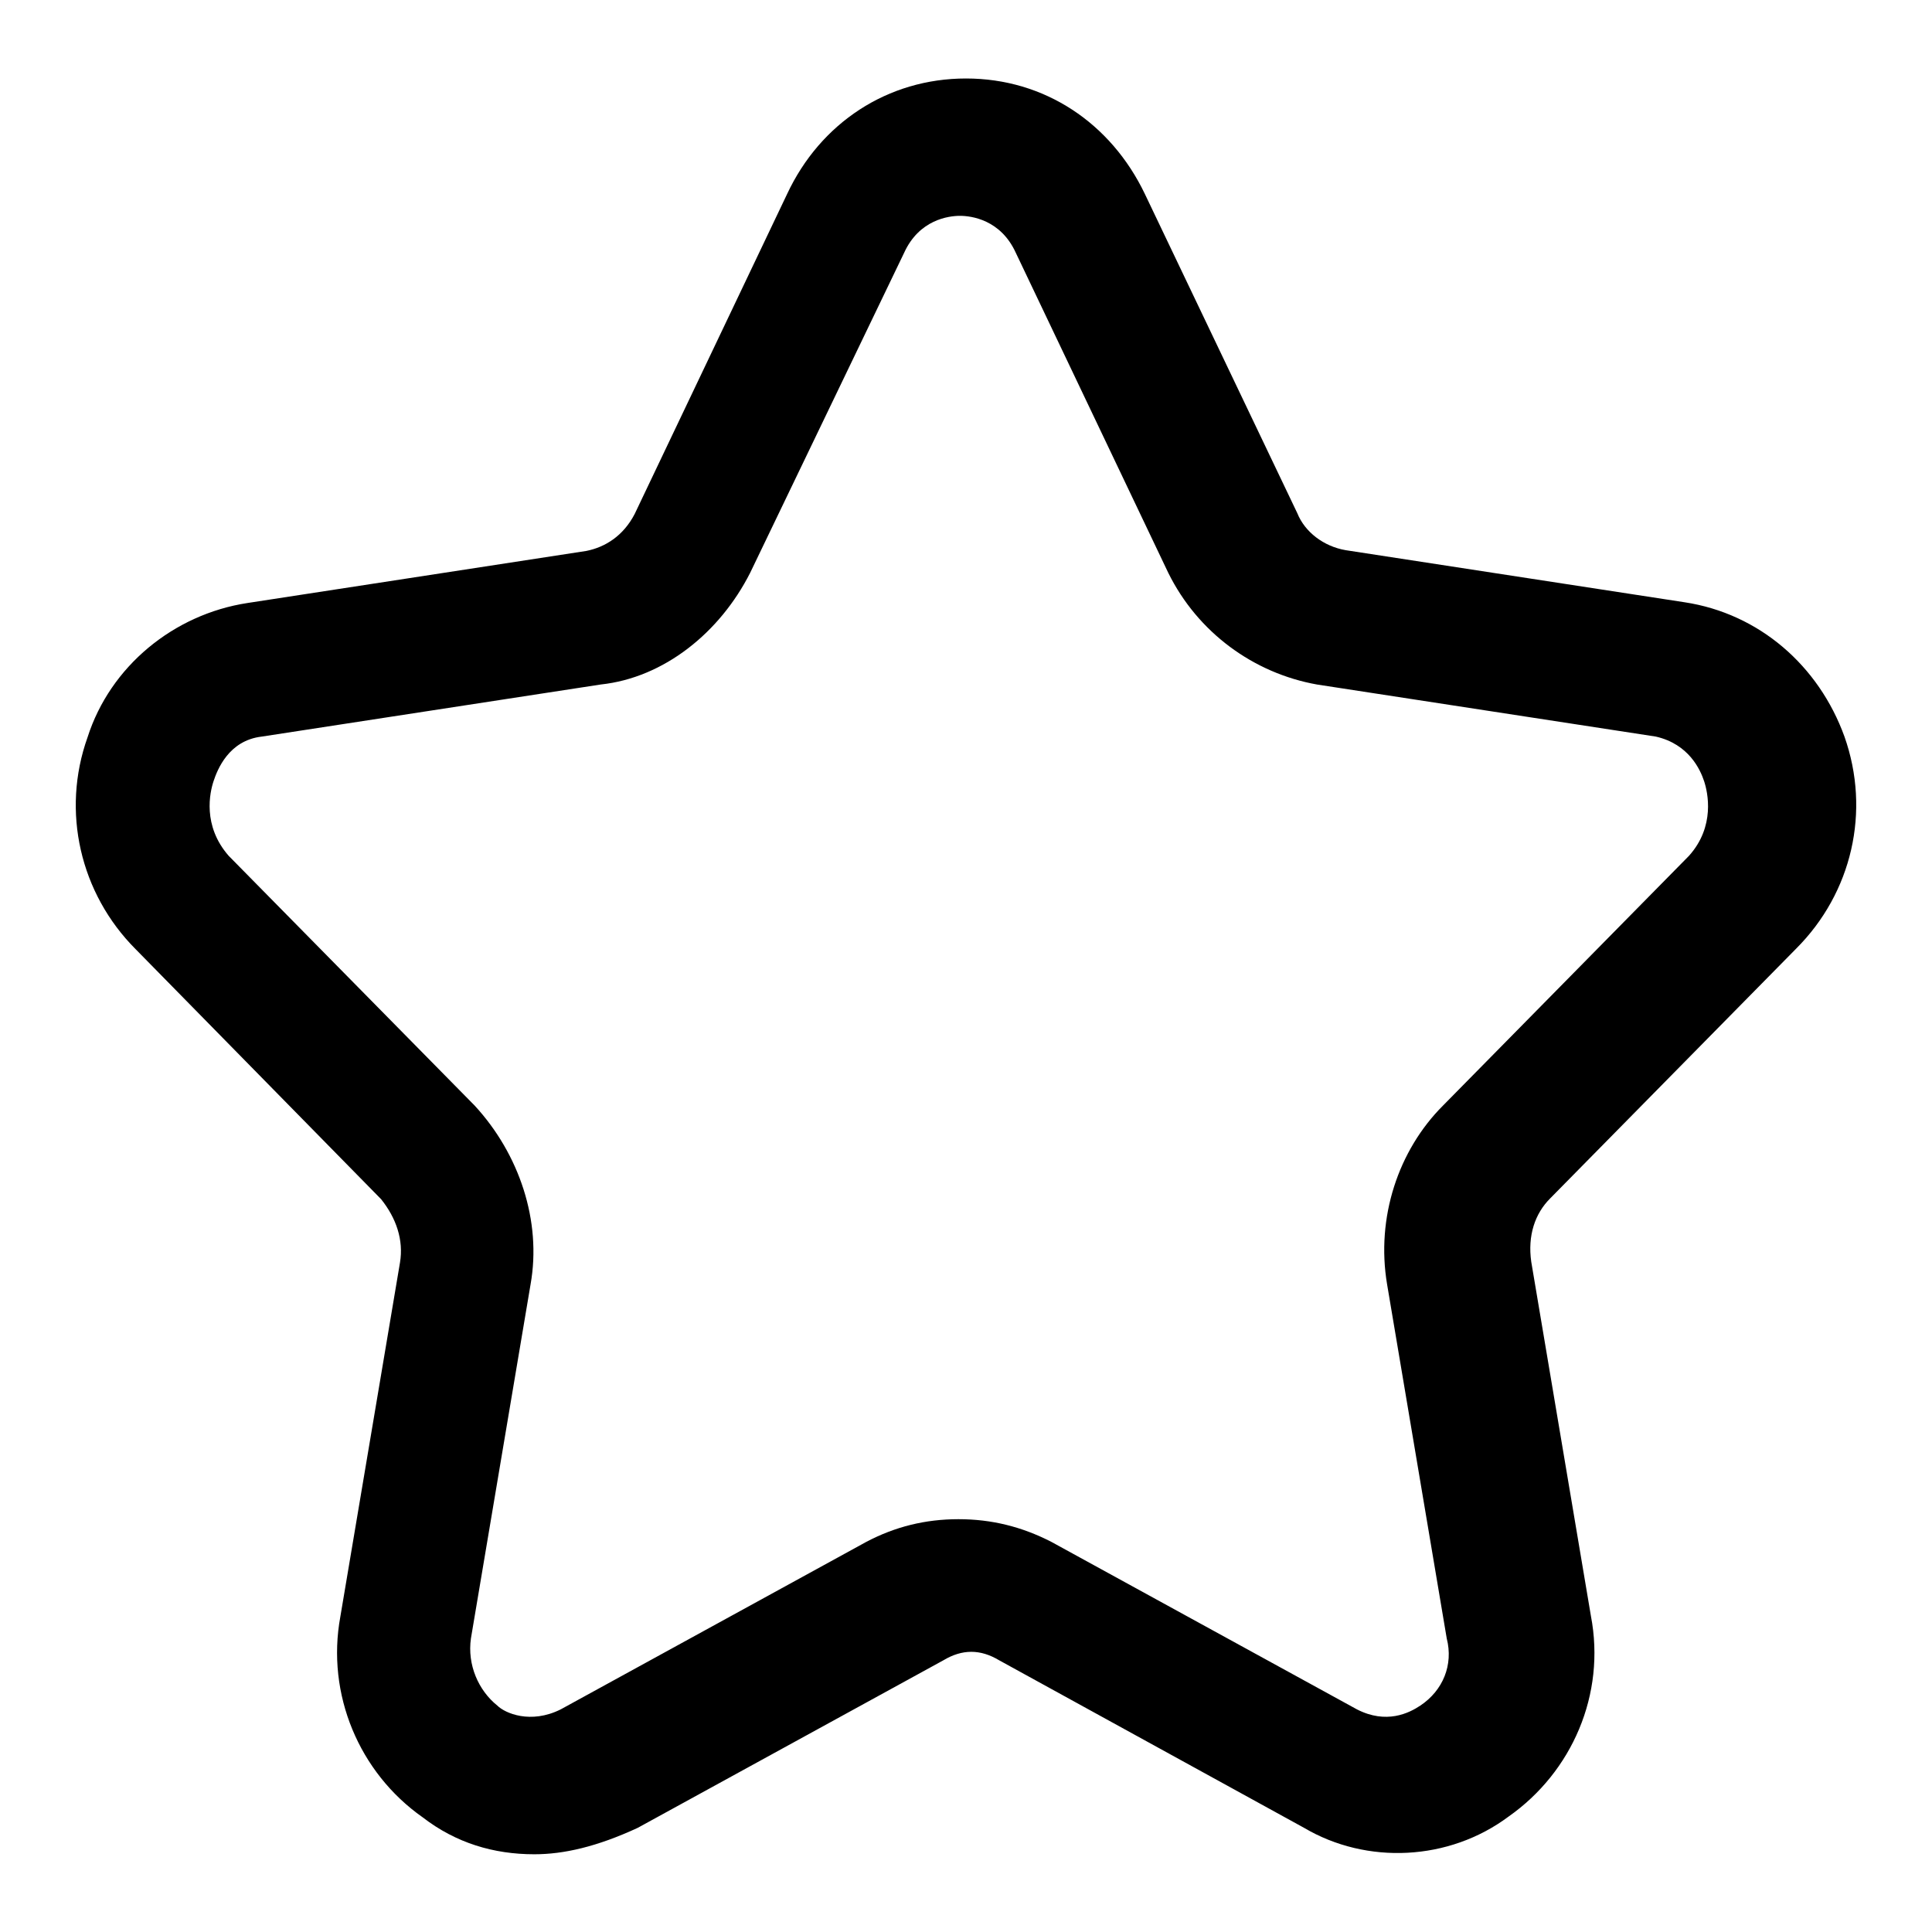 <?xml version="1.0" encoding="utf-8"?>
<!-- Svg Vector Icons : http://www.onlinewebfonts.com/icon -->
<!DOCTYPE svg PUBLIC "-//W3C//DTD SVG 1.1//EN" "http://www.w3.org/Graphics/SVG/1.1/DTD/svg11.dtd">
<svg version="1.1" xmlns="http://www.w3.org/2000/svg" xmlns:xlink="http://www.w3.org/1999/xlink" x="0px" y="0px" viewBox="0 0 256 256" enable-background="new 0 0 256 256" xml:space="preserve">
<g> <path fill="#000000" d="M70.8,245.7c-5.4,0-10.4-1.5-14.8-4.9c-8.4-5.9-12.8-16.3-10.9-26.6l7.9-46.9c0.5-3-0.5-5.9-2.5-8.4 L18,125.8c-7.4-7.4-9.9-18.3-6.4-28.1c3-9.4,11.4-16.3,21.2-17.8L77.7,73c2.5-0.5,4.9-2,6.4-4.9l20.2-42.4 c4.4-9.4,13.3-15.3,23.7-15.3s19.2,5.9,23.7,15.3L171.9,68c1,2.5,3.5,4.4,6.4,4.9l44.9,6.9c9.9,1.5,17.8,8.4,21.2,17.8 c3.5,9.9,1,20.7-6.4,28.1l-32.6,33.1c-2,2-3,4.9-2.5,8.4l7.9,46.9c2,10.4-2.5,20.7-10.9,26.6c-7.9,5.9-18.8,6.4-27.1,1.5L132.4,220 c-2.5-1.5-4.9-1.5-7.4,0l-40.5,22.2C79.1,244.7,74.7,245.7,70.8,245.7z M127,201.3c4.4,0,8.4,1,12.3,3l40.5,22.2 c3.9,2,6.9,0.5,8.4-0.5c3-2,4.4-5.4,3.5-8.9l-7.9-46.9c-1.5-8.9,1.5-17.8,7.4-23.7l32.6-33.1c3.5-3.9,2.5-8.4,2-9.9s-2-4.9-6.4-5.9 l-44.9-6.9c-8.4-1.5-15.8-6.9-19.7-14.8l-20.2-42.4c-2-4.4-5.9-4.9-7.4-4.9s-5.4,0.5-7.4,4.9L99.4,75.9 C95.4,83.8,88,89.8,79.6,90.7l-44.9,6.9c-4.4,0.5-5.9,4.4-6.4,5.9c-0.5,1.5-1.5,5.9,2,9.9l32.6,33.1c5.9,6.4,8.9,15.3,7.4,23.7 l-7.9,46.9c-0.5,3.5,1,6.9,3.5,8.9c1,1,4.4,2.5,8.4,0.5l40.5-22.2C118.6,202.3,122.6,201.3,127,201.3L127,201.3z"/></g>
</svg>